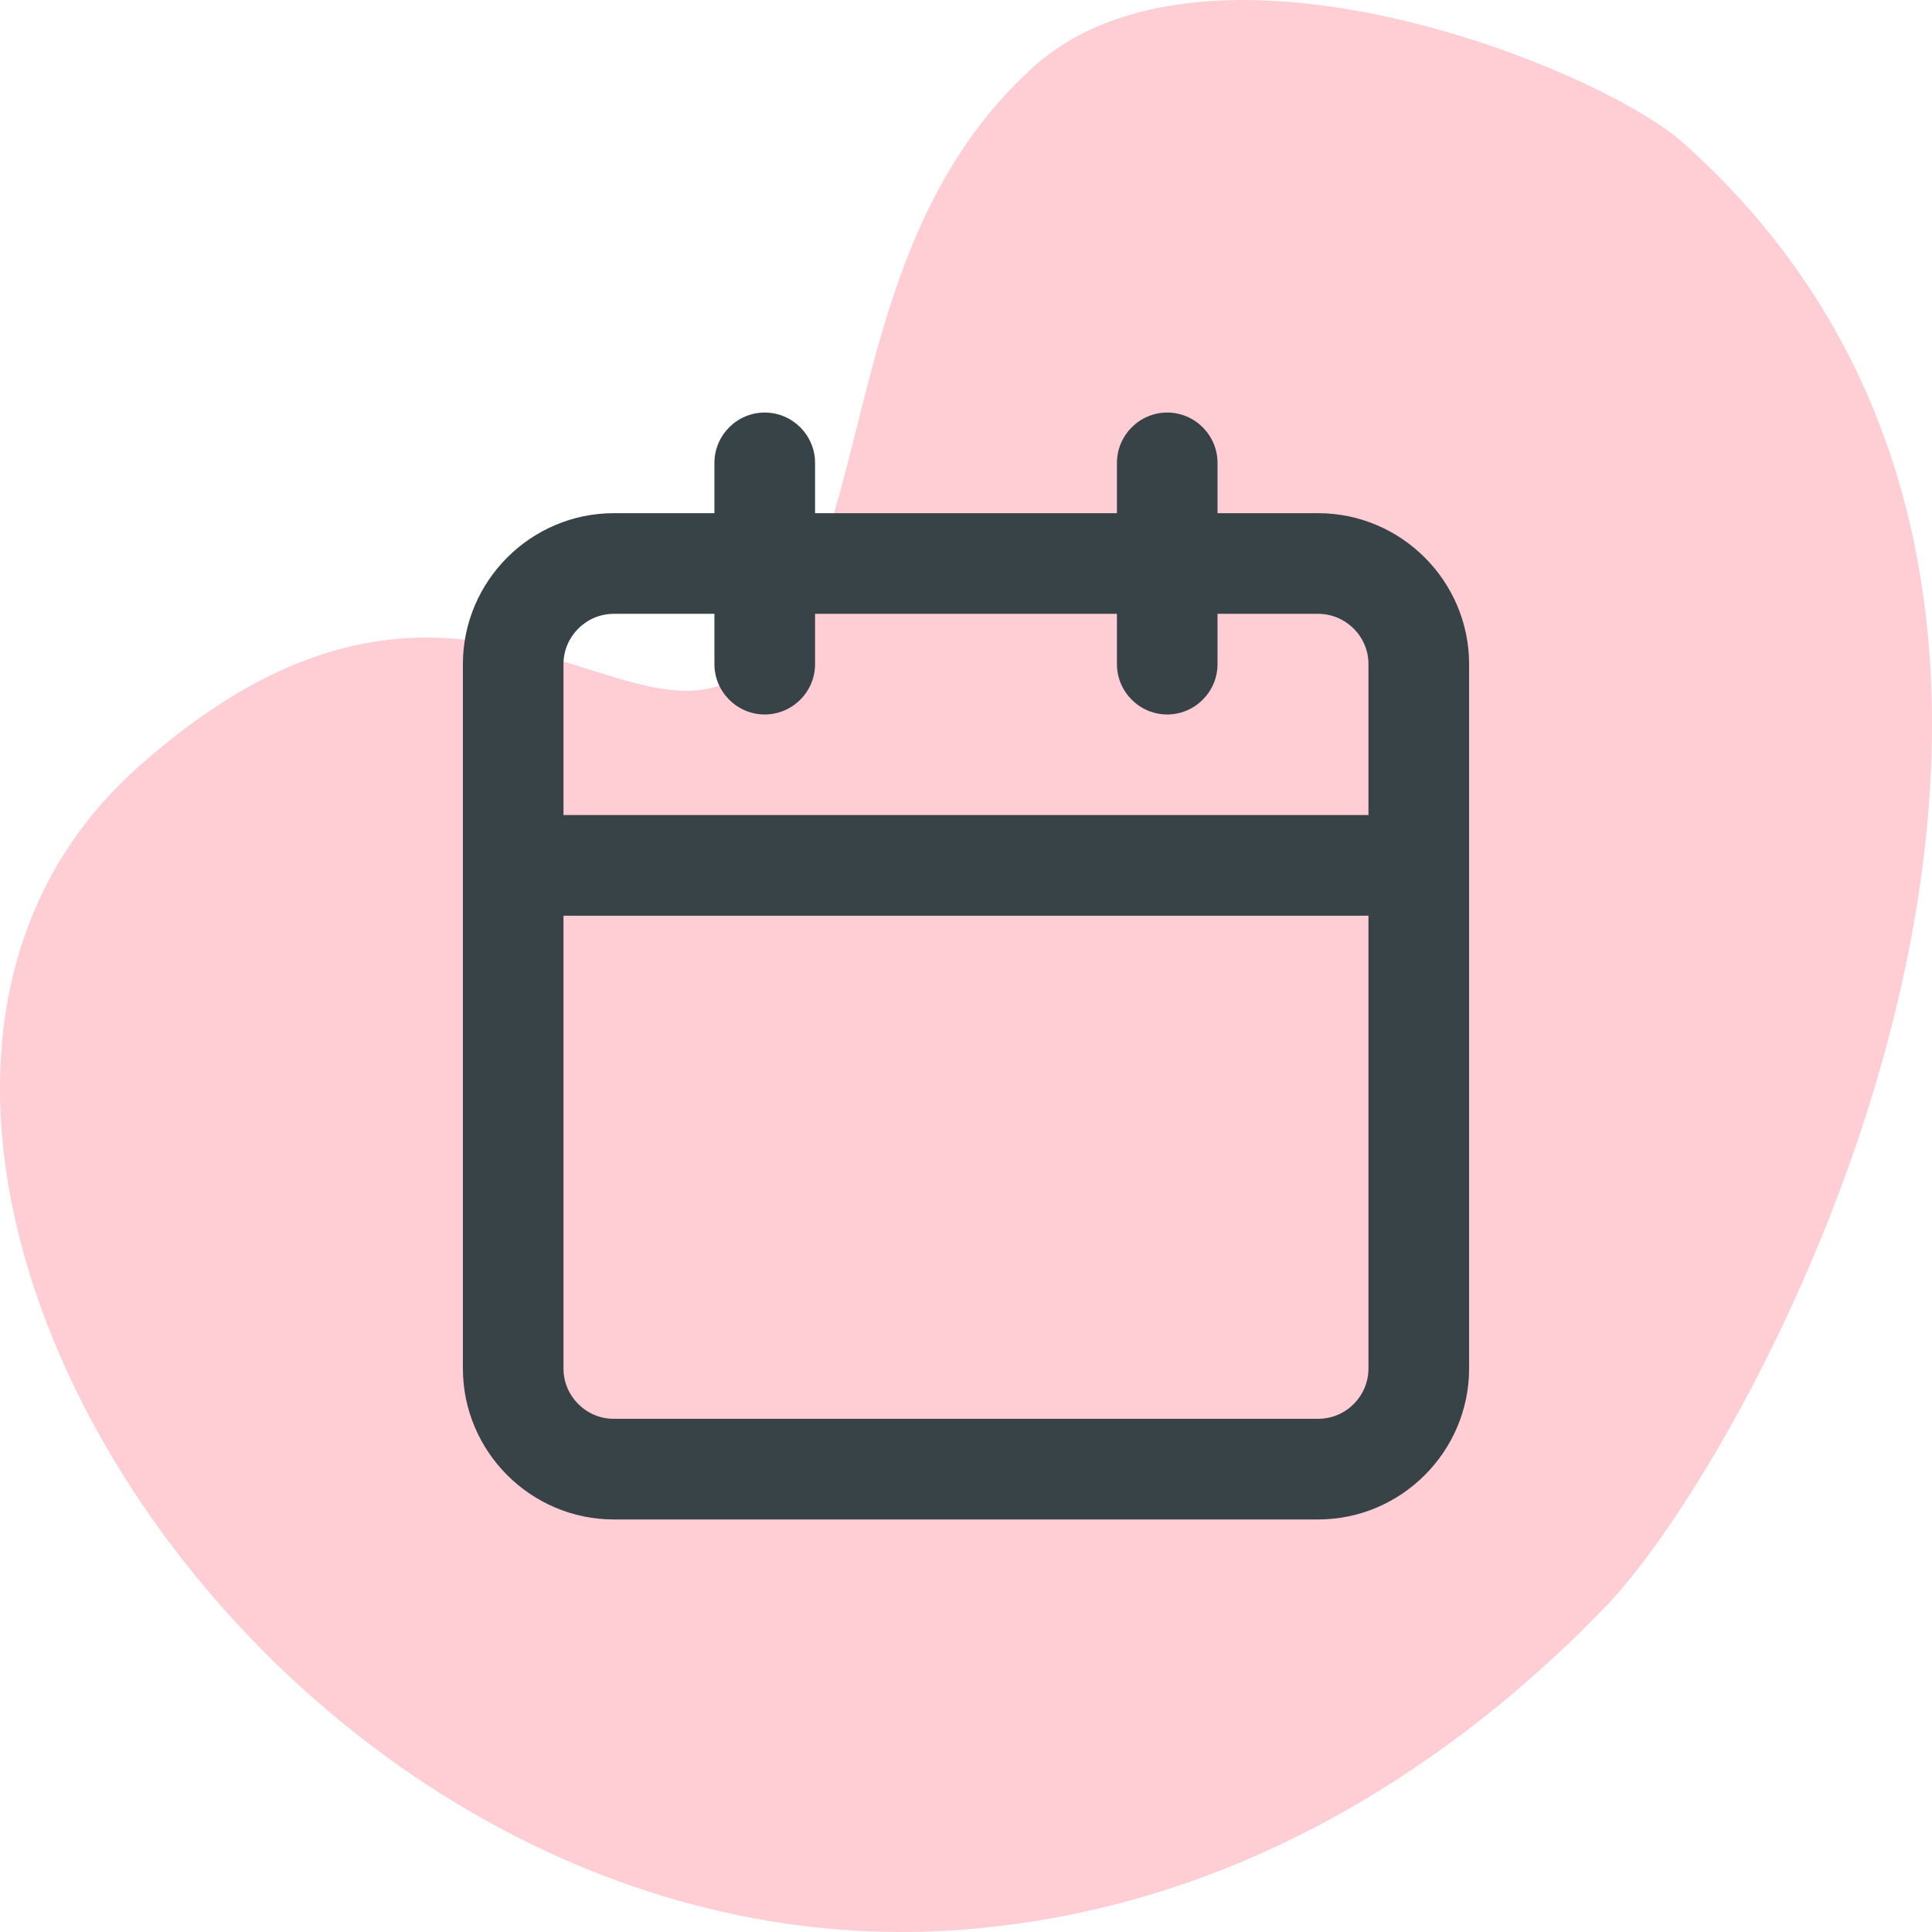 <svg width="32" height="32" viewBox="0 0 32 32" fill="none" xmlns="http://www.w3.org/2000/svg">
<path d="M16.487 31.909C4.796 33.283 -4.458 18.736 2.272 12.719C7.581 7.974 10.482 12.797 12.454 11.034C14.601 9.115 13.789 4.136 17.096 1.128C19.968 -1.491 26.466 1.102 27.887 2.373C36.532 10.1 29.279 23.792 26.611 26.593C24.493 28.797 21.07 31.39 16.487 31.909Z" fill="#FFCDD4"/>
<path d="M21.833 8.5H20.166V7.667C20.166 7.208 19.791 6.833 19.333 6.833C18.875 6.833 18.5 7.208 18.5 7.667V8.5H13.5V7.667C13.5 7.208 13.125 6.833 12.666 6.833C12.208 6.833 11.833 7.208 11.833 7.667V8.5H10.166C8.791 8.5 7.667 9.625 7.667 11V22.667C7.667 24.042 8.791 25.167 10.166 25.167H21.833C23.208 25.167 24.333 24.042 24.333 22.667V11C24.333 9.625 23.208 8.5 21.833 8.5ZM9.333 11C9.333 10.542 9.708 10.167 10.166 10.167H11.833V11C11.833 11.459 12.208 11.834 12.666 11.834C13.125 11.834 13.5 11.459 13.5 11V10.167H18.5V11C18.5 11.459 18.875 11.834 19.333 11.834C19.791 11.834 20.166 11.459 20.166 11V10.167H21.833C22.291 10.167 22.666 10.542 22.666 11V13.5H9.333V11ZM22.666 22.667C22.666 23.125 22.291 23.5 21.833 23.5H10.166C9.708 23.5 9.333 23.125 9.333 22.667V15.167H22.666V22.667Z" fill="#384347"/>
</svg>
